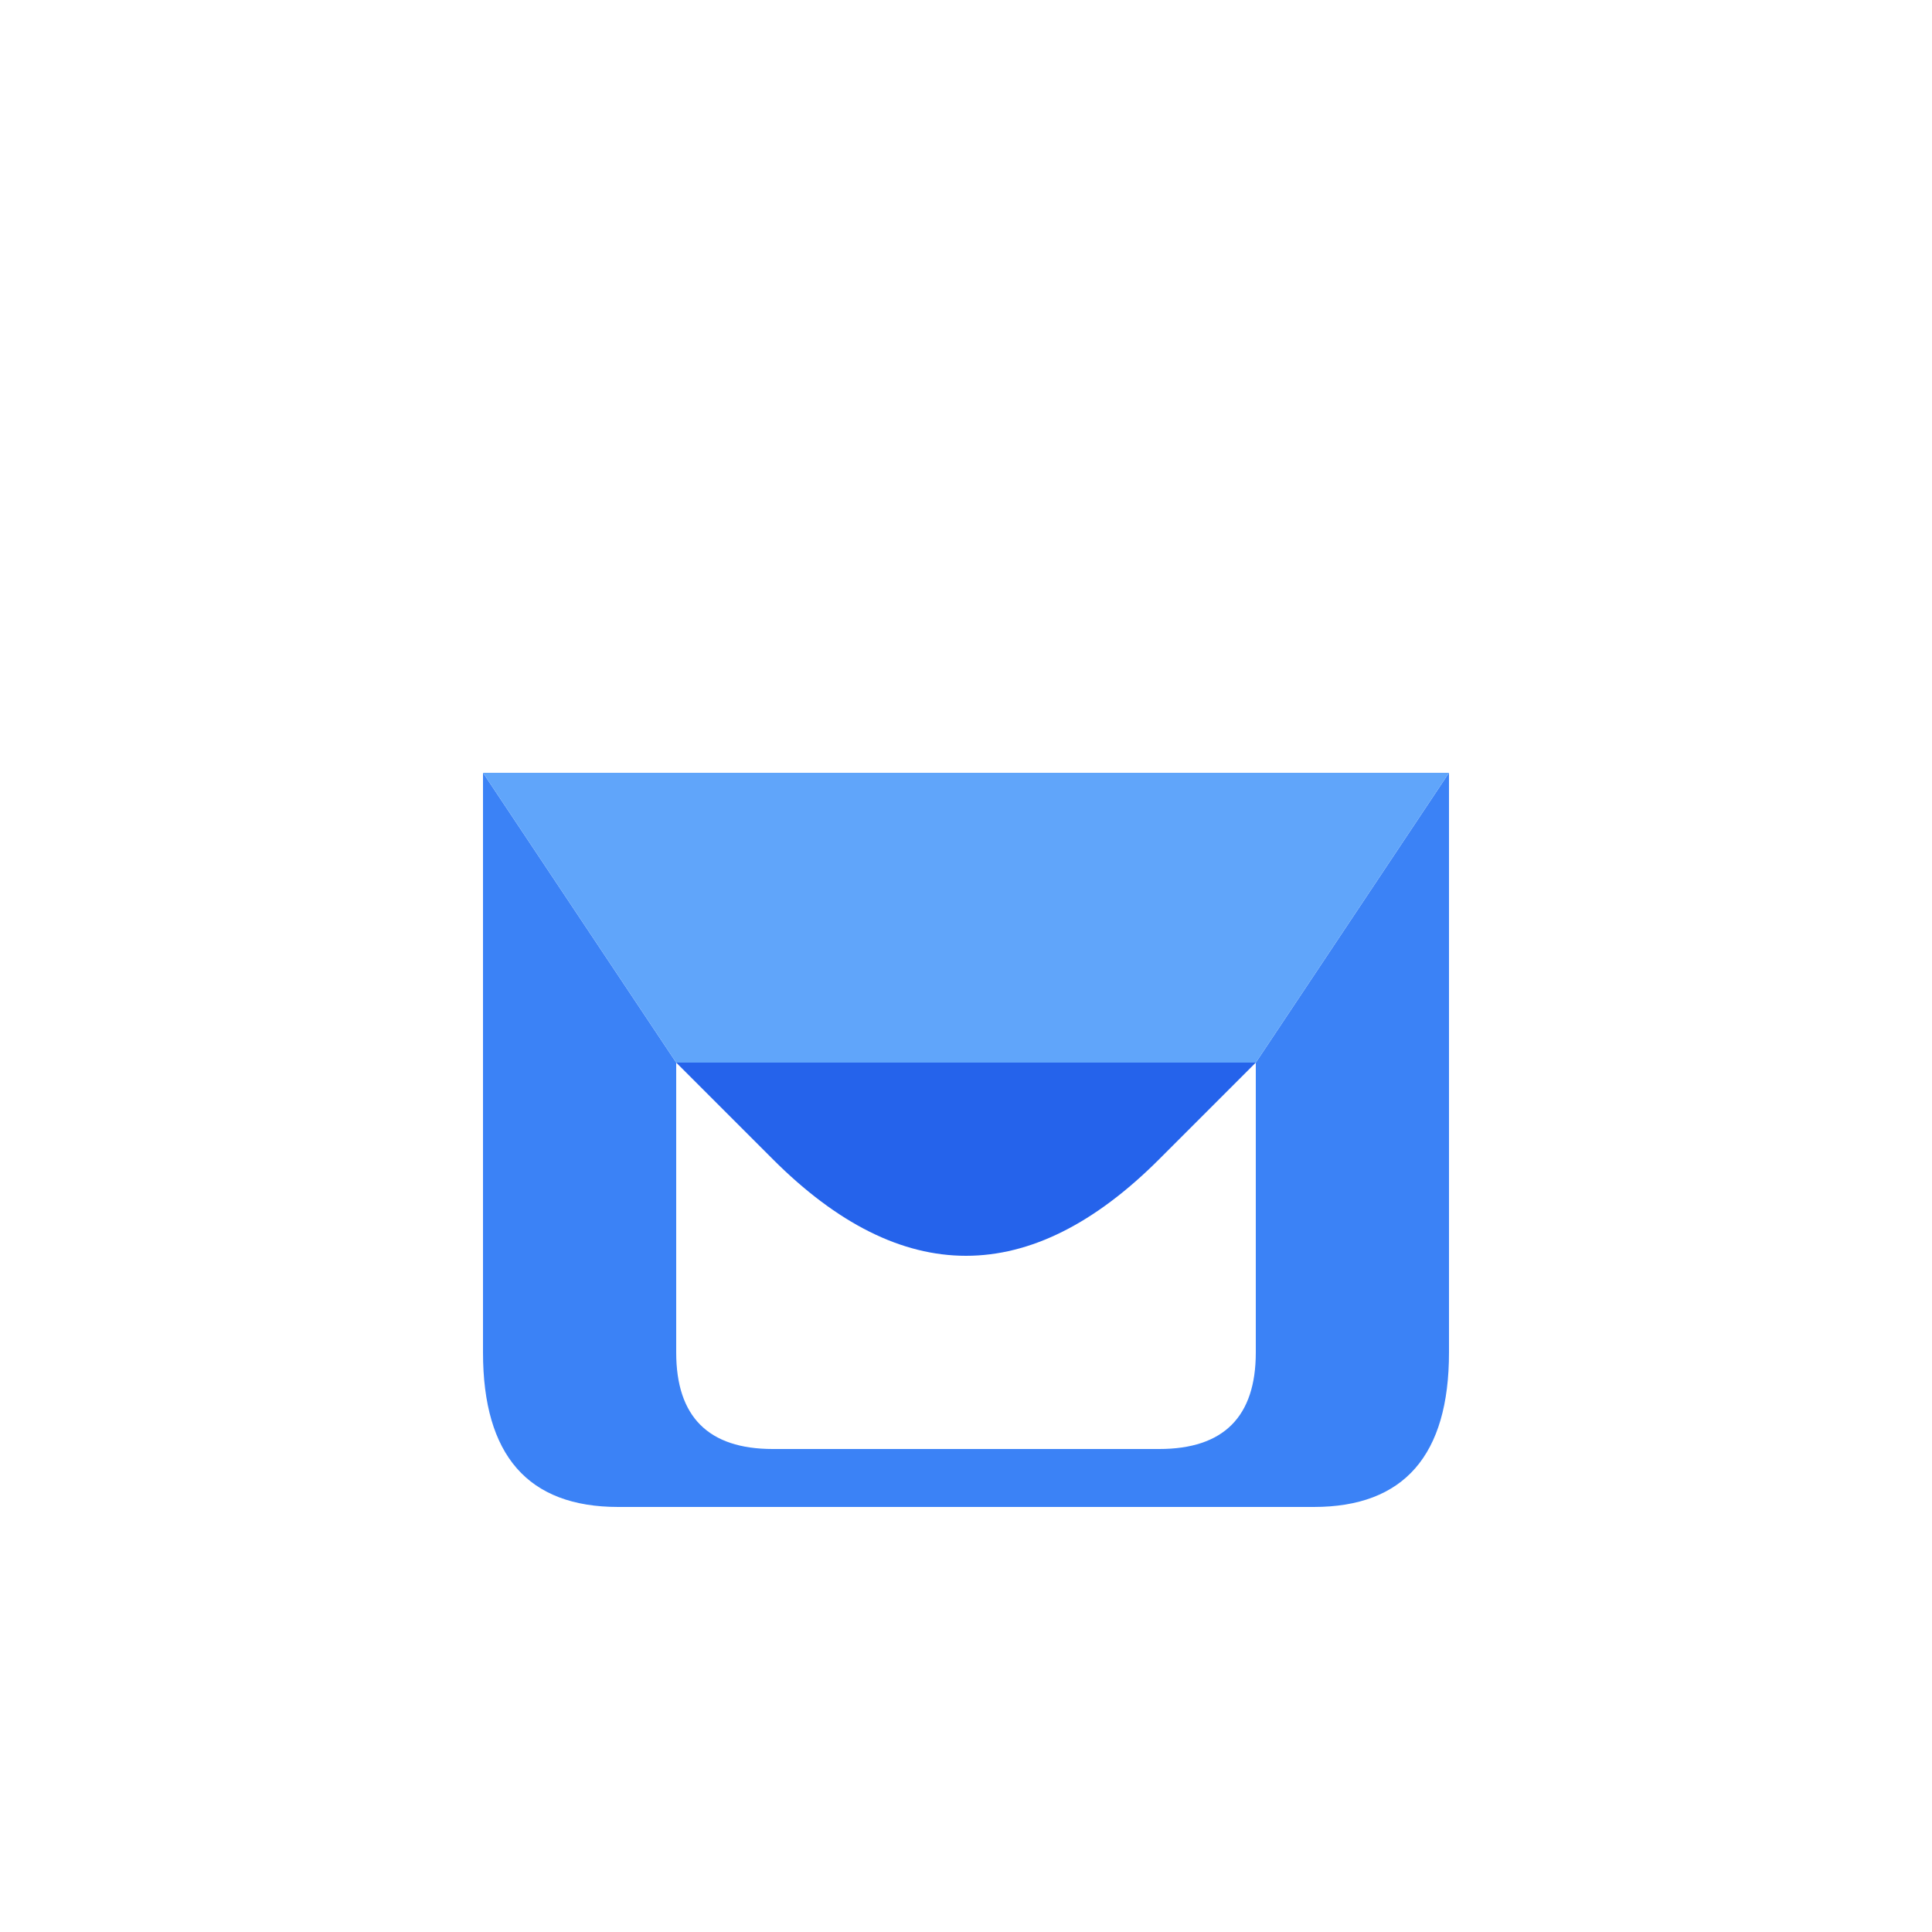 <svg xmlns="http://www.w3.org/2000/svg" viewBox="0 0 100 100">
  <path d="M 25,40 L 35,55 L 35,70 Q 35,75 40,75 L 60,75 Q 65,75 65,70 L 65,55 L 75,40 L 75,70 Q 75,78 68,78 L 32,78 Q 25,78 25,70 Z" fill="#3b82f6"/>
  <path d="M 25,40 L 35,55 L 65,55 L 75,40" fill="#60a5fa"/>
  <path d="M 35,55 L 40,60 Q 45,65 50,65 Q 55,65 60,60 L 65,55" fill="#2563eb"/>
</svg>